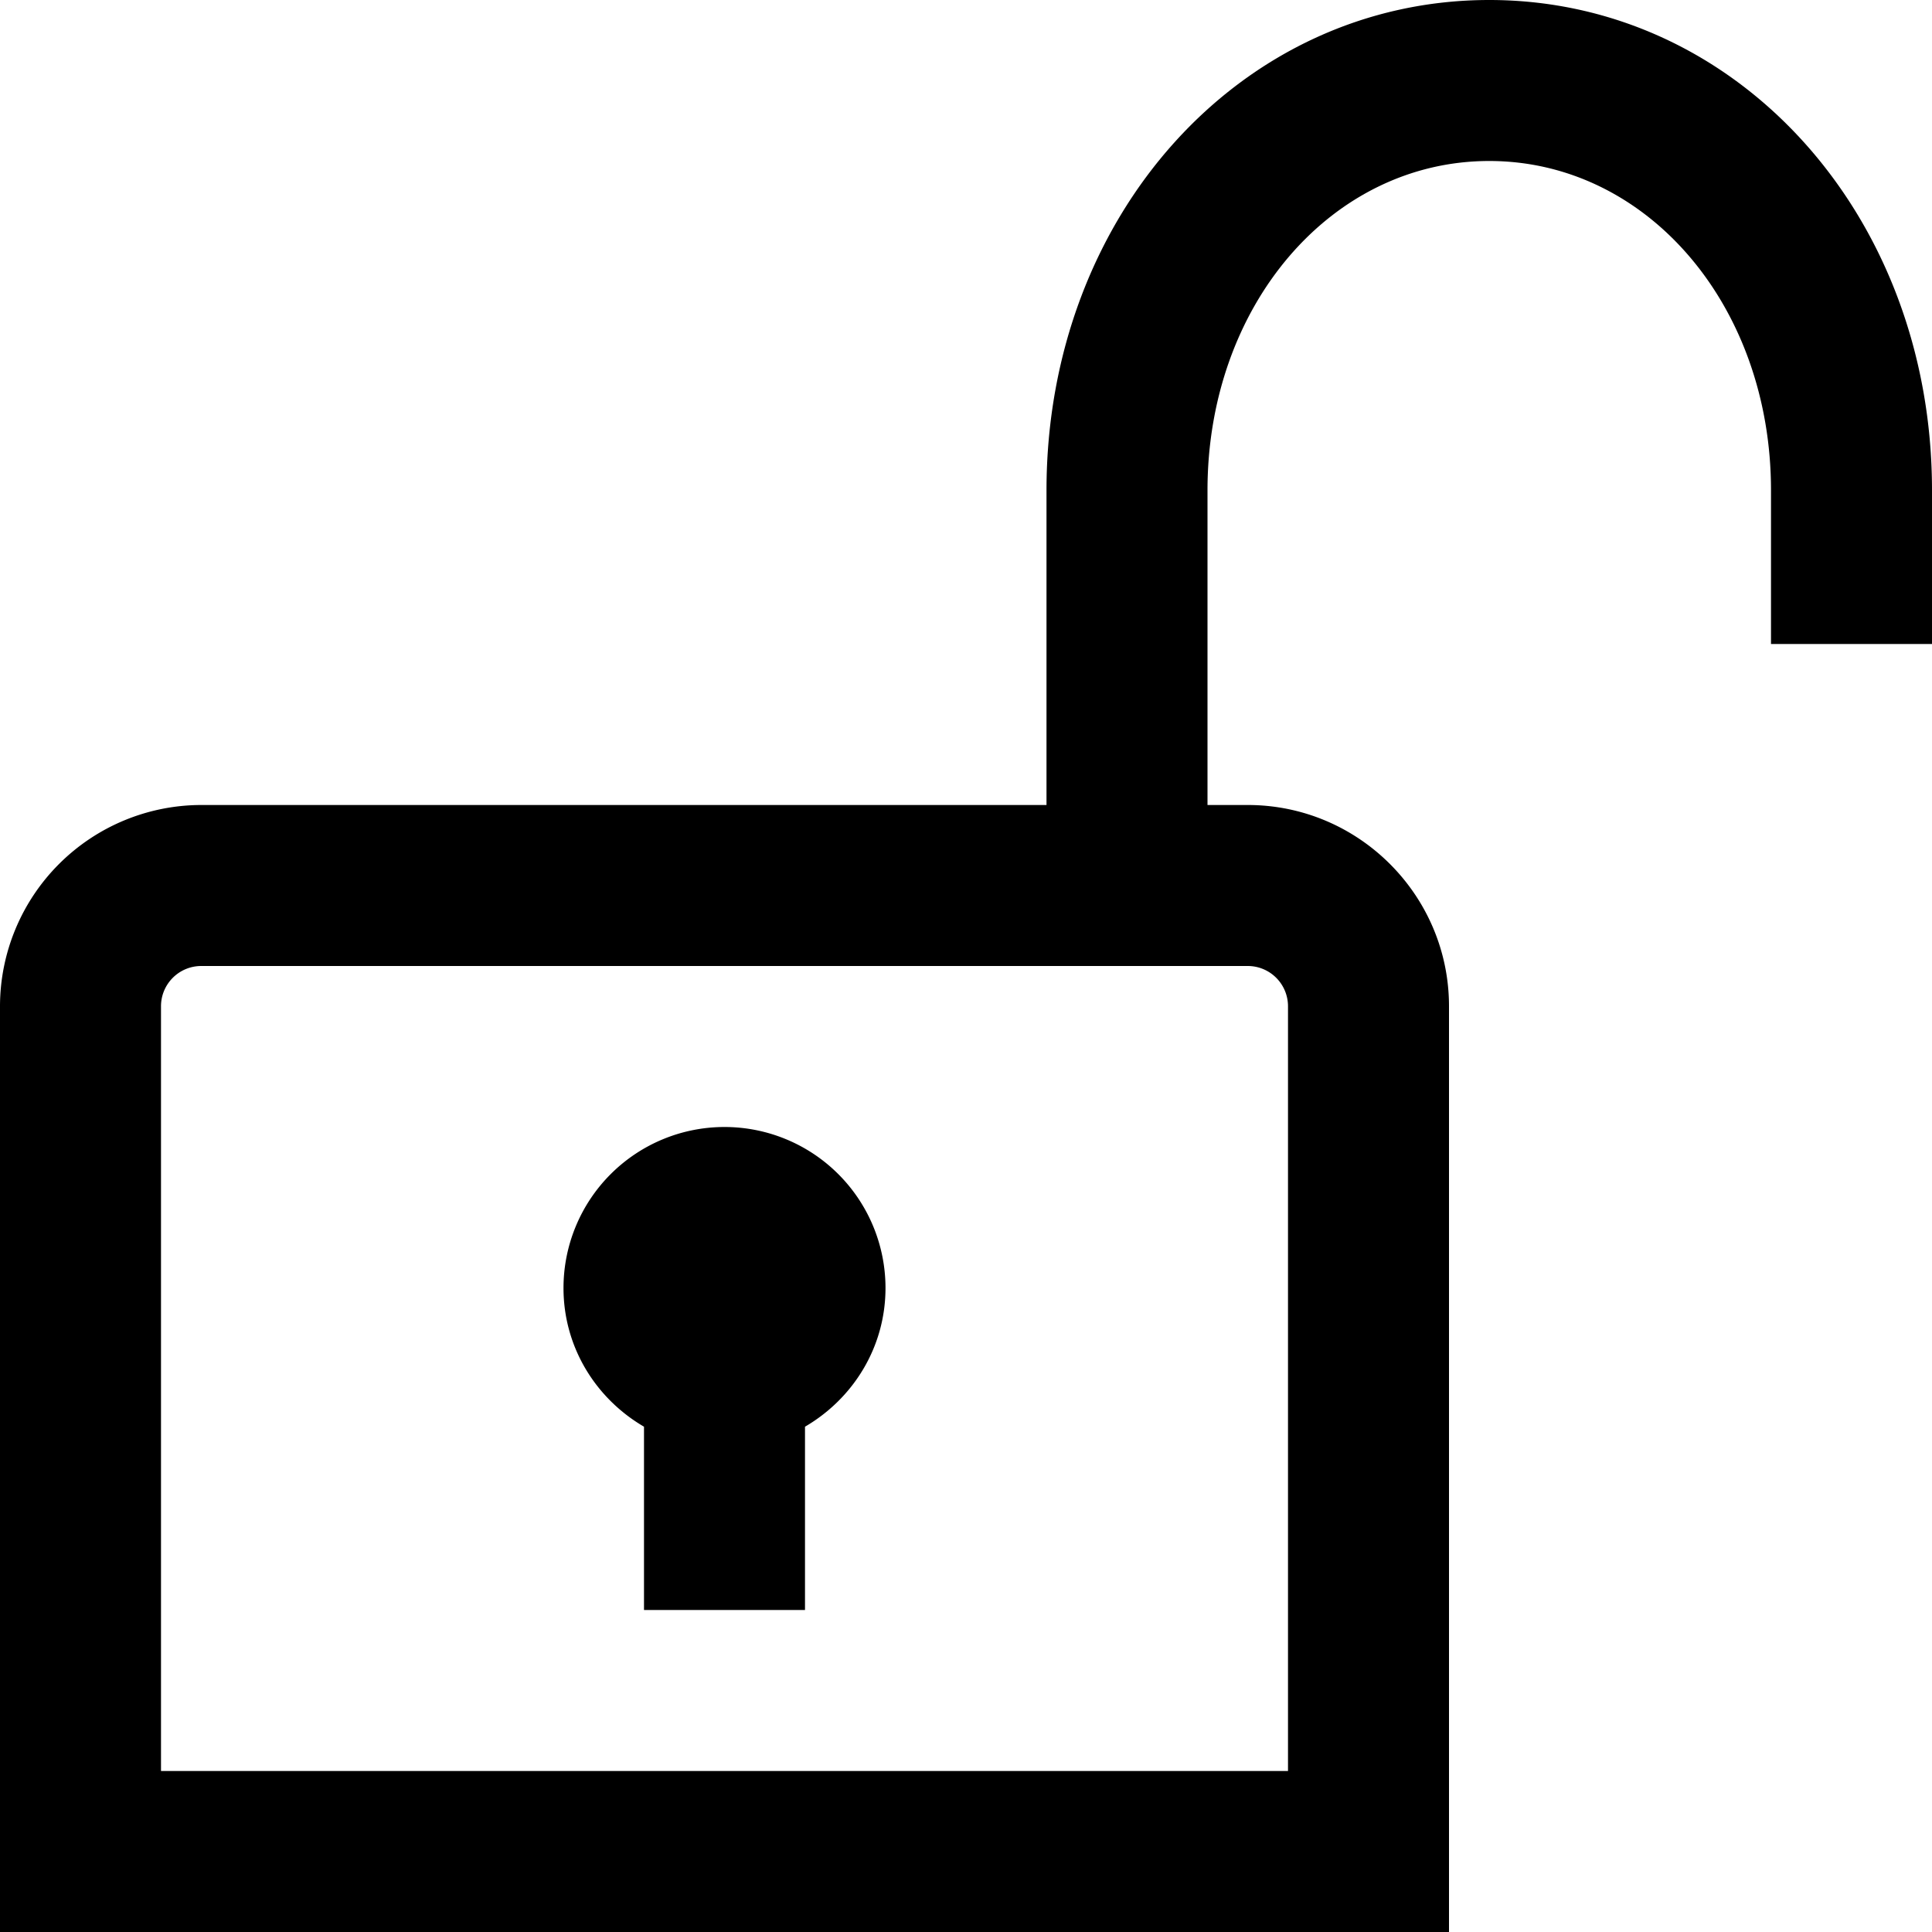<svg viewBox="0 0 24 24" xmlns="http://www.w3.org/2000/svg"><path fill-rule="evenodd" clip-rule="evenodd" d="M18.5 0C15.416 0 13 2.675 13 6.091V10H2.5A2.503 2.503 0 000 12.5V24h18V12.5c0-1.378-1.122-2.5-2.5-2.5H15V6.091C15 3.797 16.538 2 18.5 2S22 3.797 22 6.091V8h2V6.091C24 2.675 21.584 0 18.5 0zm-3 12a.5.5 0 01.5.5V22H2v-9.5a.5.5 0 01.5-.5h13zM8 20v-2.277c-.595-.347-1-.984-1-1.723a2 2 0 014 0c0 .739-.405 1.376-1 1.723V20H8z"/></svg>
